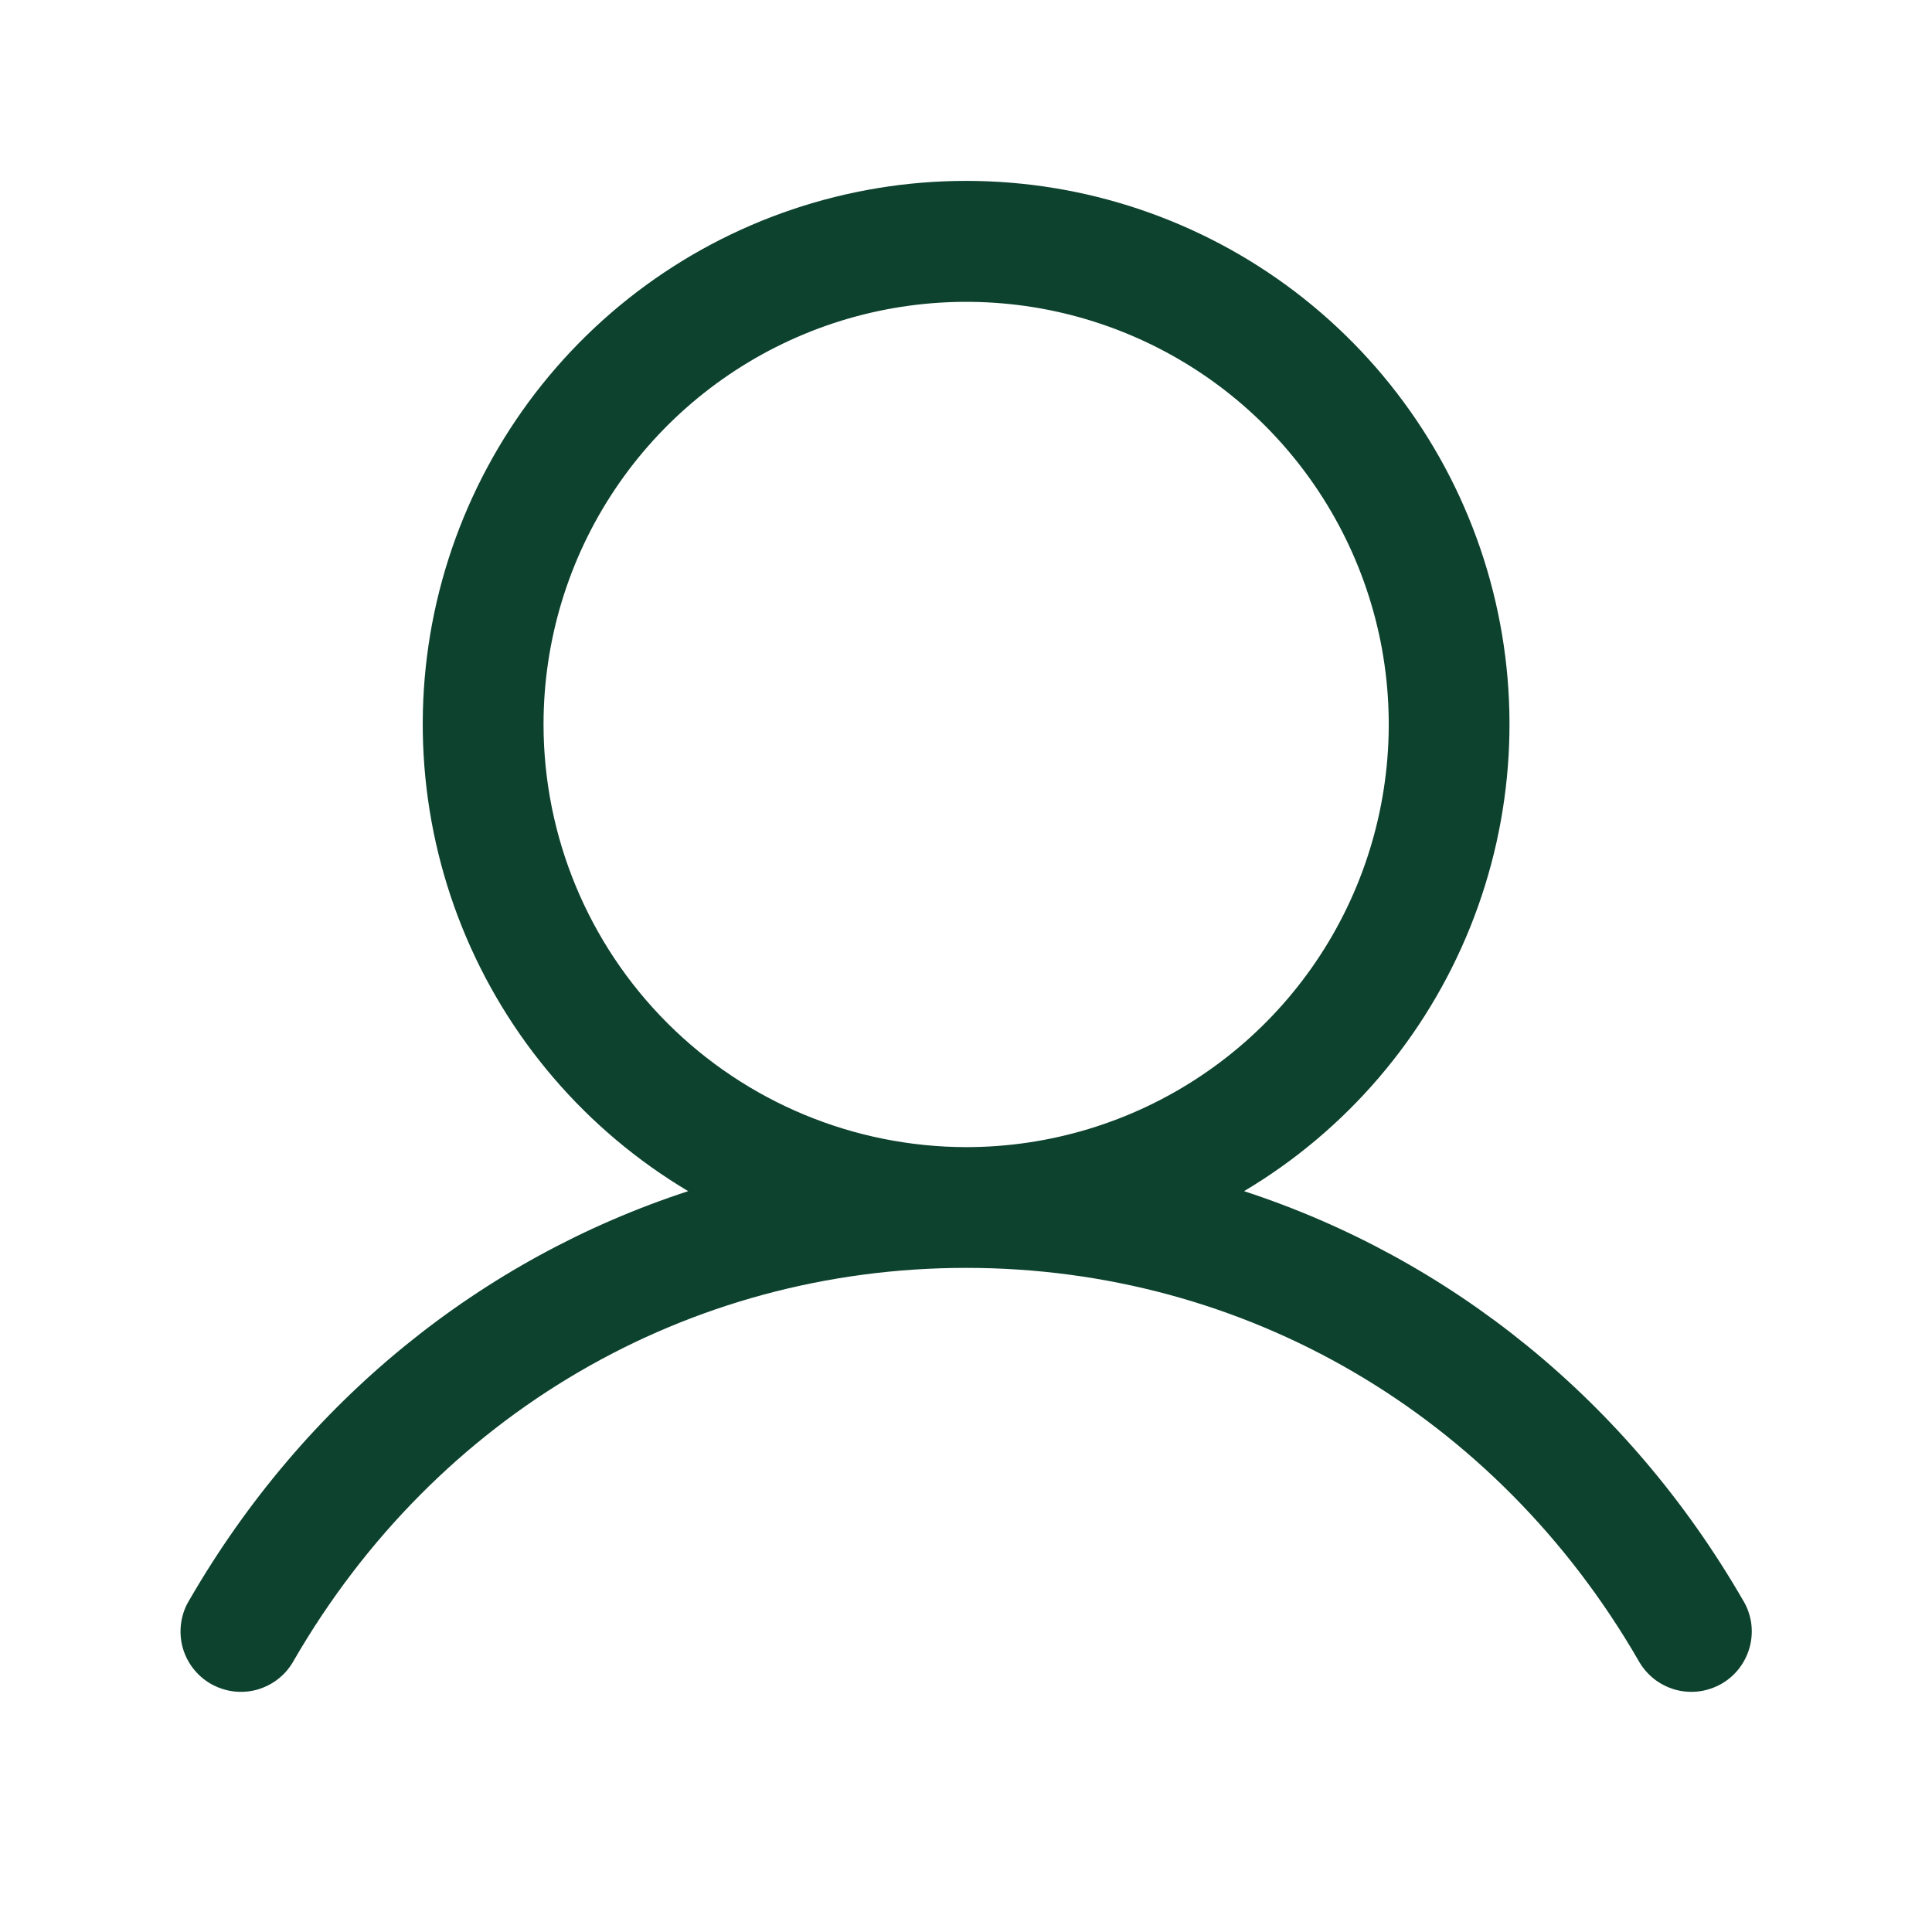 <?xml version="1.0" encoding="UTF-8"?> <svg xmlns="http://www.w3.org/2000/svg" width="24" height="24" viewBox="0 0 24 24" fill="none"><path d="M21.65 19.875C20.223 17.406 18.022 15.636 15.454 14.797C16.725 14.041 17.711 12.889 18.263 11.518C18.815 10.146 18.902 8.632 18.51 7.207C18.118 5.781 17.268 4.524 16.093 3.628C14.917 2.732 13.48 2.247 12.002 2.247C10.523 2.247 9.086 2.732 7.91 3.628C6.735 4.524 5.886 5.781 5.493 7.207C5.101 8.632 5.188 10.146 5.74 11.518C6.292 12.889 7.279 14.041 8.549 14.797C5.981 15.635 3.781 17.405 2.353 19.875C2.3 19.96 2.266 20.055 2.251 20.154C2.236 20.253 2.241 20.354 2.265 20.451C2.29 20.548 2.334 20.639 2.394 20.719C2.455 20.799 2.53 20.866 2.617 20.916C2.704 20.966 2.8 20.998 2.899 21.011C2.998 21.023 3.099 21.016 3.196 20.989C3.292 20.961 3.382 20.915 3.46 20.853C3.539 20.79 3.603 20.713 3.651 20.625C5.418 17.572 8.539 15.75 12.002 15.75C15.464 15.75 18.586 17.572 20.352 20.625C20.4 20.713 20.465 20.79 20.543 20.853C20.621 20.915 20.711 20.961 20.808 20.989C20.904 21.016 21.005 21.023 21.104 21.011C21.203 20.998 21.299 20.966 21.386 20.916C21.473 20.866 21.549 20.799 21.609 20.719C21.669 20.639 21.713 20.548 21.738 20.451C21.763 20.354 21.767 20.253 21.753 20.154C21.737 20.055 21.703 19.96 21.65 19.875ZM6.752 9C6.752 7.961 7.059 6.946 7.636 6.083C8.213 5.22 9.033 4.547 9.993 4.149C10.952 3.752 12.007 3.648 13.026 3.85C14.044 4.053 14.98 4.553 15.714 5.287C16.448 6.022 16.948 6.957 17.151 7.975C17.353 8.994 17.249 10.049 16.852 11.009C16.455 11.968 15.782 12.788 14.918 13.365C14.055 13.942 13.04 14.25 12.002 14.25C10.61 14.248 9.275 13.694 8.291 12.71C7.307 11.726 6.753 10.392 6.752 9Z" fill="#0D422F"></path></svg> 